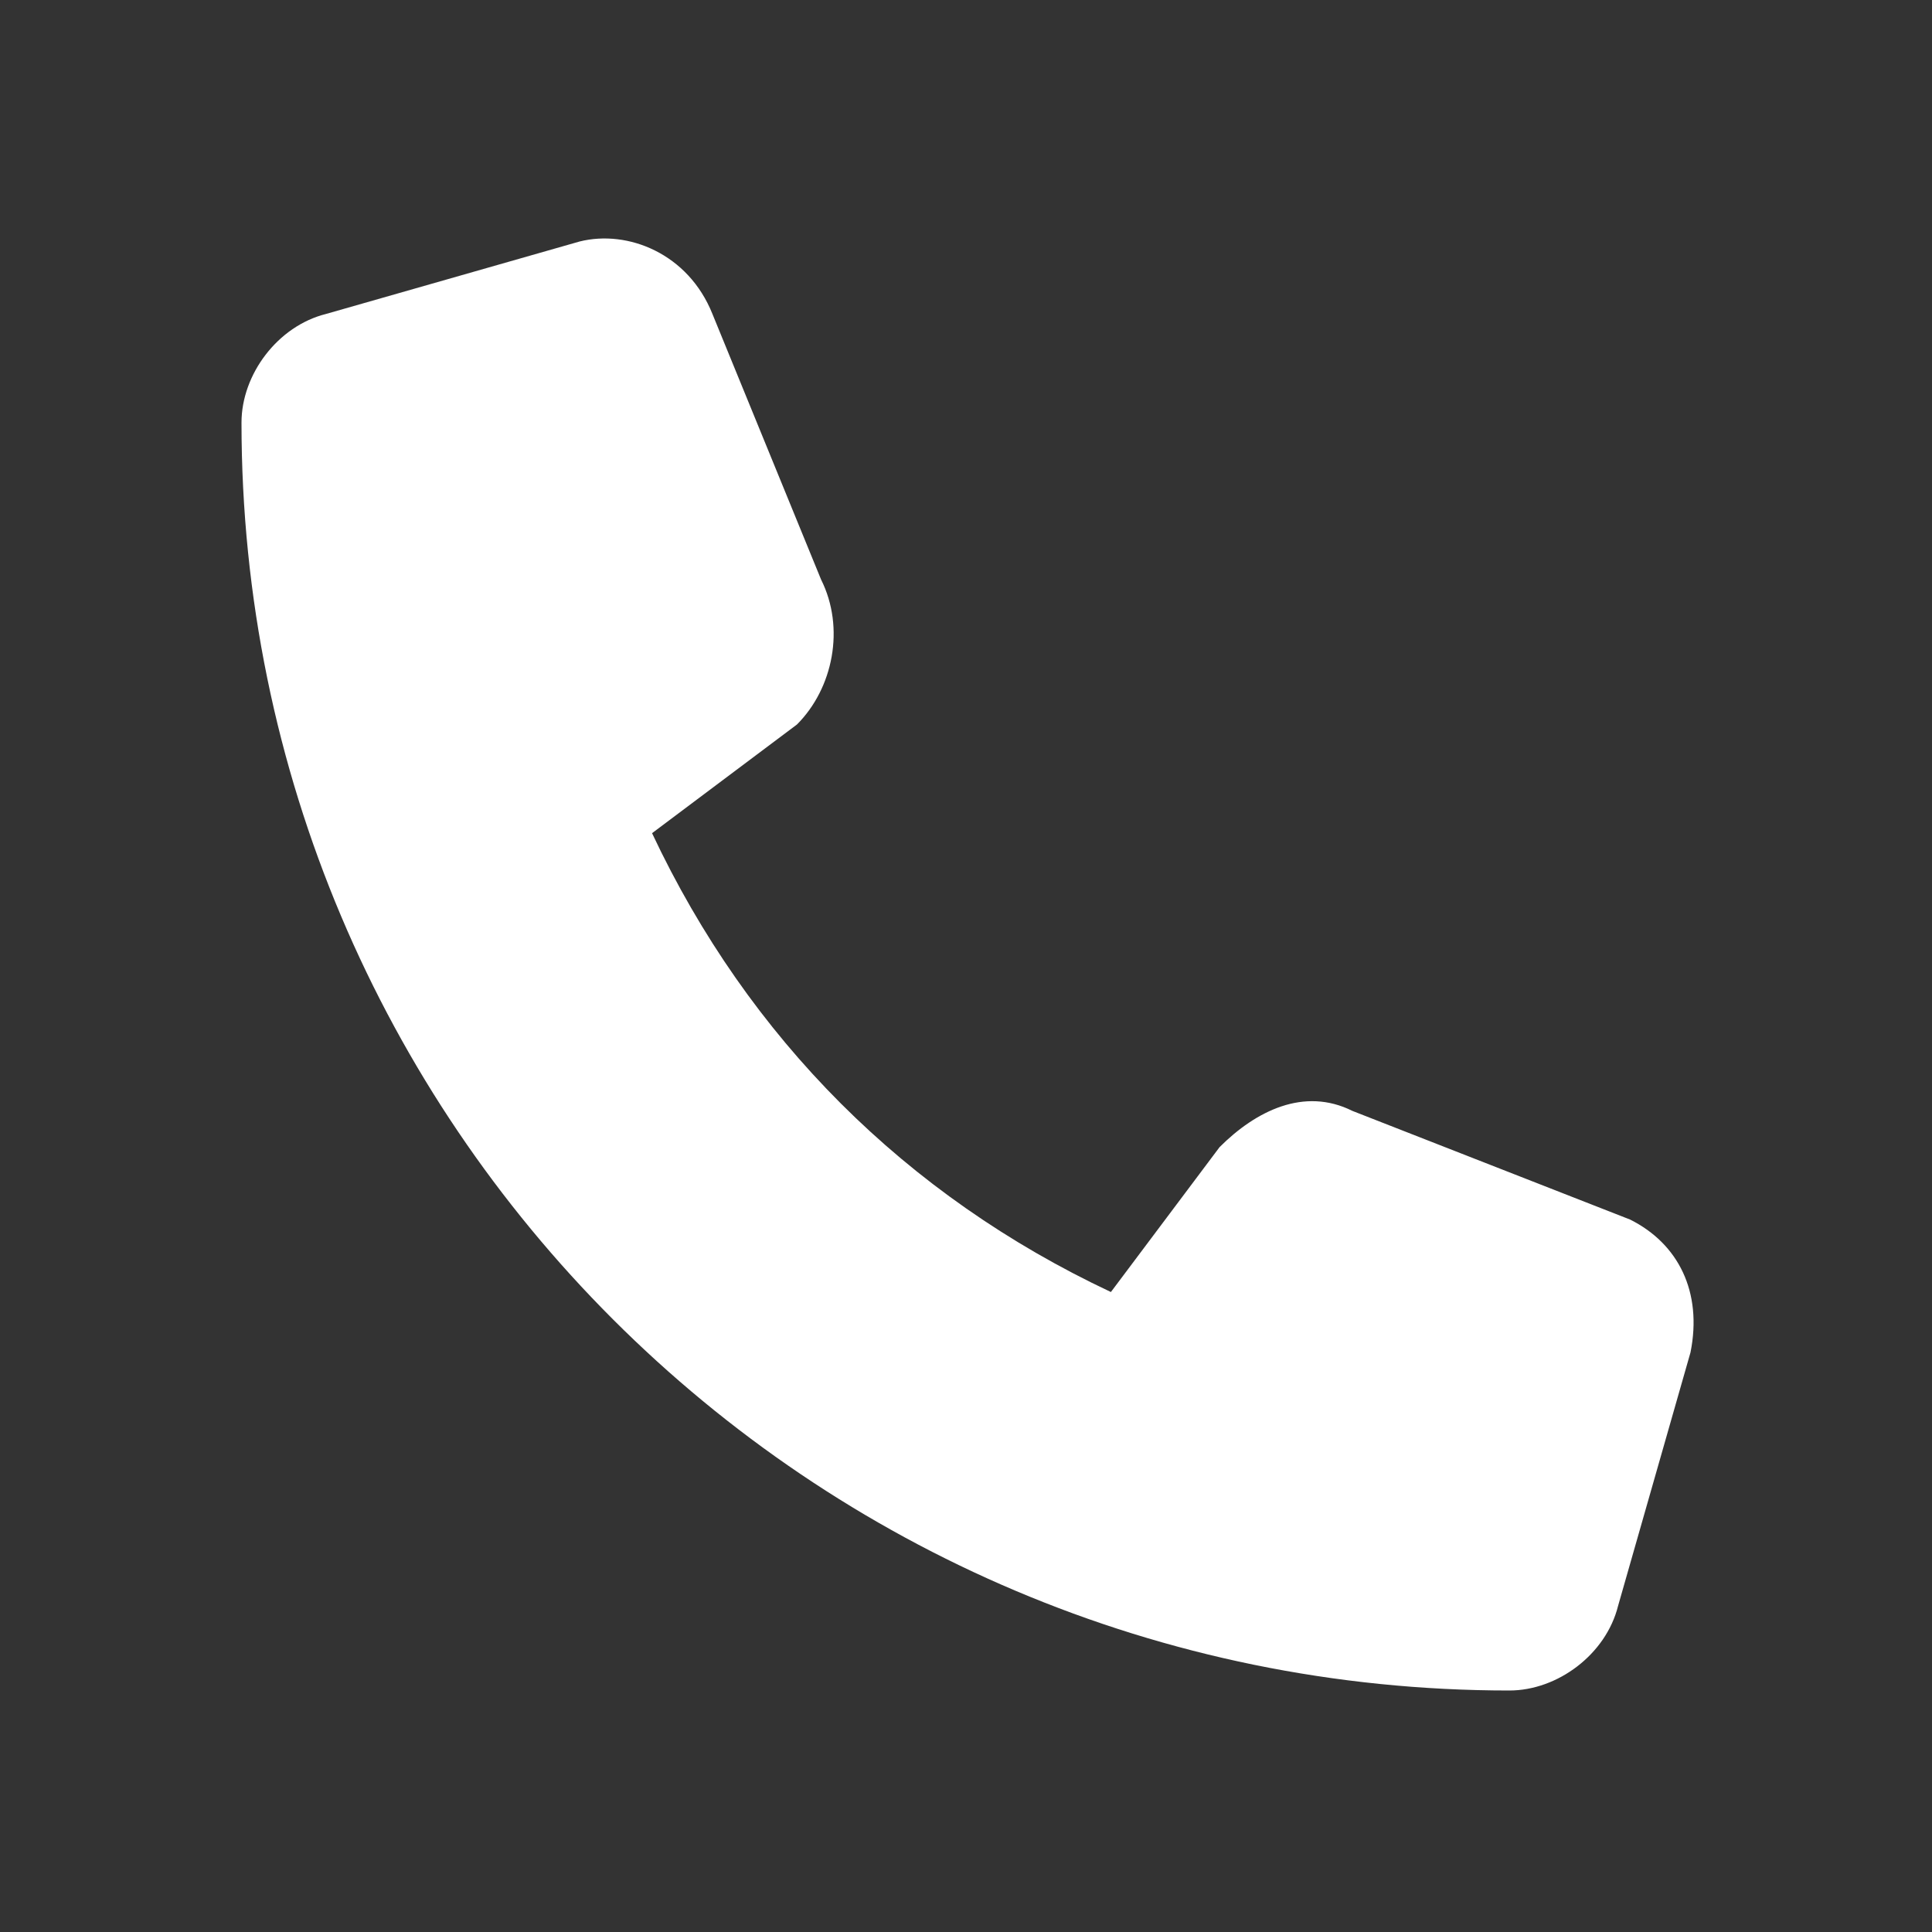 <?xml version="1.0" encoding="utf-8"?>
<!-- Generator: Adobe Illustrator 28.1.0, SVG Export Plug-In . SVG Version: 6.00 Build 0)  -->
<svg version="1.1" id="Layer_1" xmlns="http://www.w3.org/2000/svg" xmlns:xlink="http://www.w3.org/1999/xlink" x="0px" y="0px"
	 viewBox="0 0 16 16" style="enable-background:new 0 0 16 16;" xml:space="preserve">
<rect x="0" y="0" width="16" height="16" fill="#333333" stroke="none"/>
<style type="text/css">
	.st0{fill:#FFFFFF;}
</style>
<path class="st0" d="M5.9,2.6C5.7,2.1,5.2,1.9,4.8,2L2.7,2.6C2.3,2.7,2,3.1,2,3.5C2,9.3,6.7,14,12.5,14c0.4,0,0.8-0.3,0.9-0.7
	l0.6-2.1c0.1-0.5-0.1-0.9-0.5-1.1l-2.3-0.9c-0.4-0.2-0.8,0-1.1,0.3l-0.9,1.2c-1.7-0.8-3-2.1-3.8-3.8L6.6,6C6.9,5.7,7,5.2,6.8,4.8
	L5.9,2.6L5.9,2.6z"/>
</svg>
